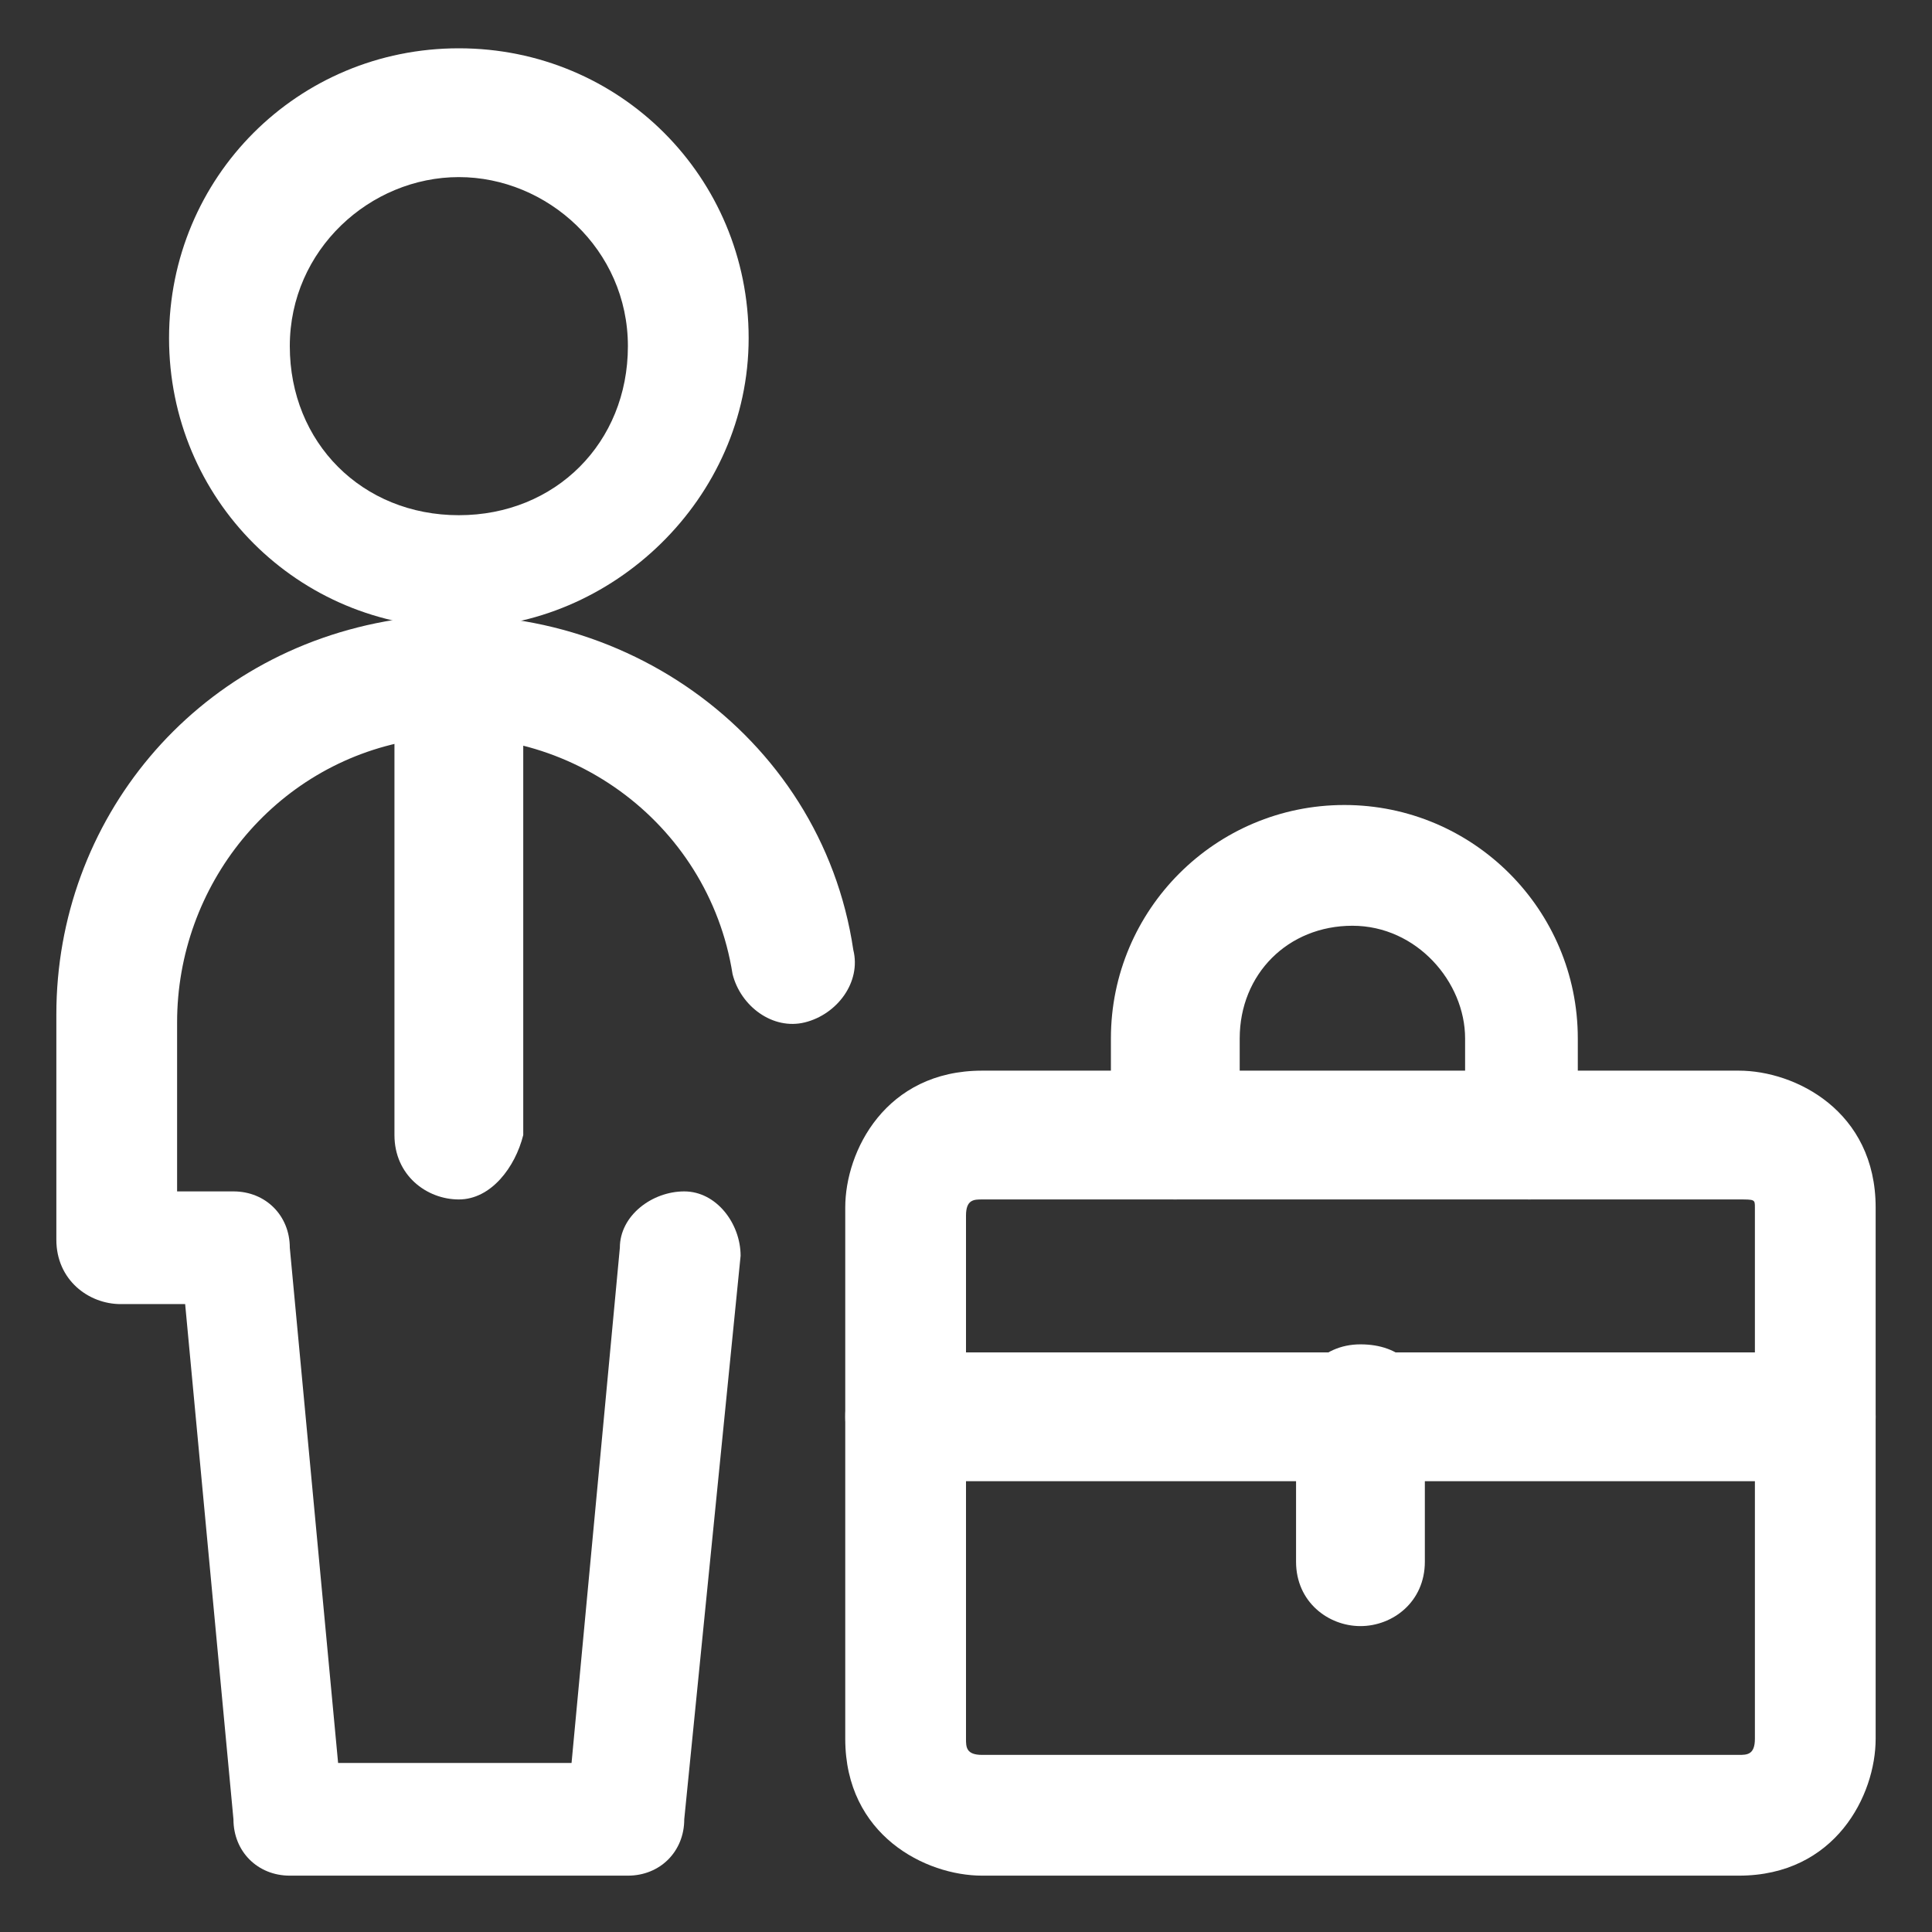 <svg xmlns="http://www.w3.org/2000/svg" xmlns:xlink="http://www.w3.org/1999/xlink" id="Capa_1" x="0px" y="0px" viewBox="0 0 24 24" style="enable-background:new 0 0 24 24;" xml:space="preserve"><rect x="0" y="0" width="24" height="24" fill="#333333" stroke="none"/><style type="text/css">	.st0{fill:#FFFFFF;}</style><g>	<g>		<path class="st0" d="M5.7,7.8c-2,0-3.6-1.6-3.6-3.6s1.6-3.6,3.6-3.6s3.6,1.6,3.6,3.6S7.6,7.8,5.7,7.8z M5.7,2.2   c-1.1,0-2.1,0.9-2.1,2.1s0.9,2.1,2.1,2.1s2.1-0.9,2.1-2.1S6.8,2.2,5.7,2.2z"></path>		<path class="st0" d="M5.7,14.9c-0.4,0-0.8-0.3-0.8-0.8V8.5c0-0.4,0.3-0.8,0.8-0.8s0.8,0.3,0.8,0.8v5.6C6.4,14.5,6.1,14.9,5.7,14.9   z"></path>		<path class="st0" d="M7.8,23.3H3.6c-0.4,0-0.7-0.3-0.7-0.7l-0.6-6.4H1.5c-0.4,0-0.8-0.3-0.8-0.8v-2.8c0-2.4,1.7-4.5,4.2-4.9   c2.7-0.4,5.3,1.4,5.7,4.1c0.1,0.4-0.2,0.8-0.6,0.9c-0.4,0.1-0.8-0.2-0.9-0.6c-0.3-1.9-2.1-3.2-4-2.9C3.4,9.5,2.2,11,2.2,12.7v2.1   h0.7c0.4,0,0.7,0.3,0.7,0.7l0.6,6.4h2.9l0.6-6.4c0-0.4,0.4-0.7,0.8-0.7c0.4,0,0.7,0.4,0.7,0.8l-0.7,7C8.5,23,8.2,23.3,7.8,23.3z"></path>	</g>	<path class="st0" d="M21.6,23.3h-9.4c-0.7,0-1.7-0.5-1.7-1.7V15c0-0.7,0.5-1.7,1.7-1.7h9.4c0.7,0,1.7,0.5,1.7,1.7v6.6  C23.3,22.3,22.8,23.3,21.6,23.3z M21.6,14.9h-9.4c-0.1,0-0.2,0-0.2,0.2v6.5c0,0.1,0,0.2,0.2,0.2h9.4c0.1,0,0.2,0,0.2-0.2V15  C21.8,14.9,21.8,14.9,21.6,14.9z"></path>	<path class="st0" d="M22.5,18.4H11.3c-0.4,0-0.8-0.3-0.8-0.8s0.3-0.8,0.8-0.8h11.2c0.4,0,0.8,0.3,0.8,0.8S23,18.4,22.5,18.4z"></path>	<path class="st0" d="M16.9,20.2c-0.4,0-0.8-0.3-0.8-0.8v-1.9c0-0.4,0.3-0.8,0.8-0.8s0.8,0.3,0.8,0.8v1.9  C17.7,19.9,17.3,20.2,16.9,20.2z"></path>	<path class="st0" d="M19,14.9c-0.4,0-0.8-0.3-0.8-0.8v-1.2c0-0.7-0.6-1.4-1.4-1.4s-1.4,0.6-1.4,1.4v1.2c0,0.4-0.3,0.8-0.8,0.8  s-0.8-0.3-0.8-0.8v-1.2c0-1.6,1.3-2.9,2.9-2.9s2.9,1.3,2.9,2.9v1.2C19.8,14.5,19.4,14.9,19,14.9z"></path></g></svg>